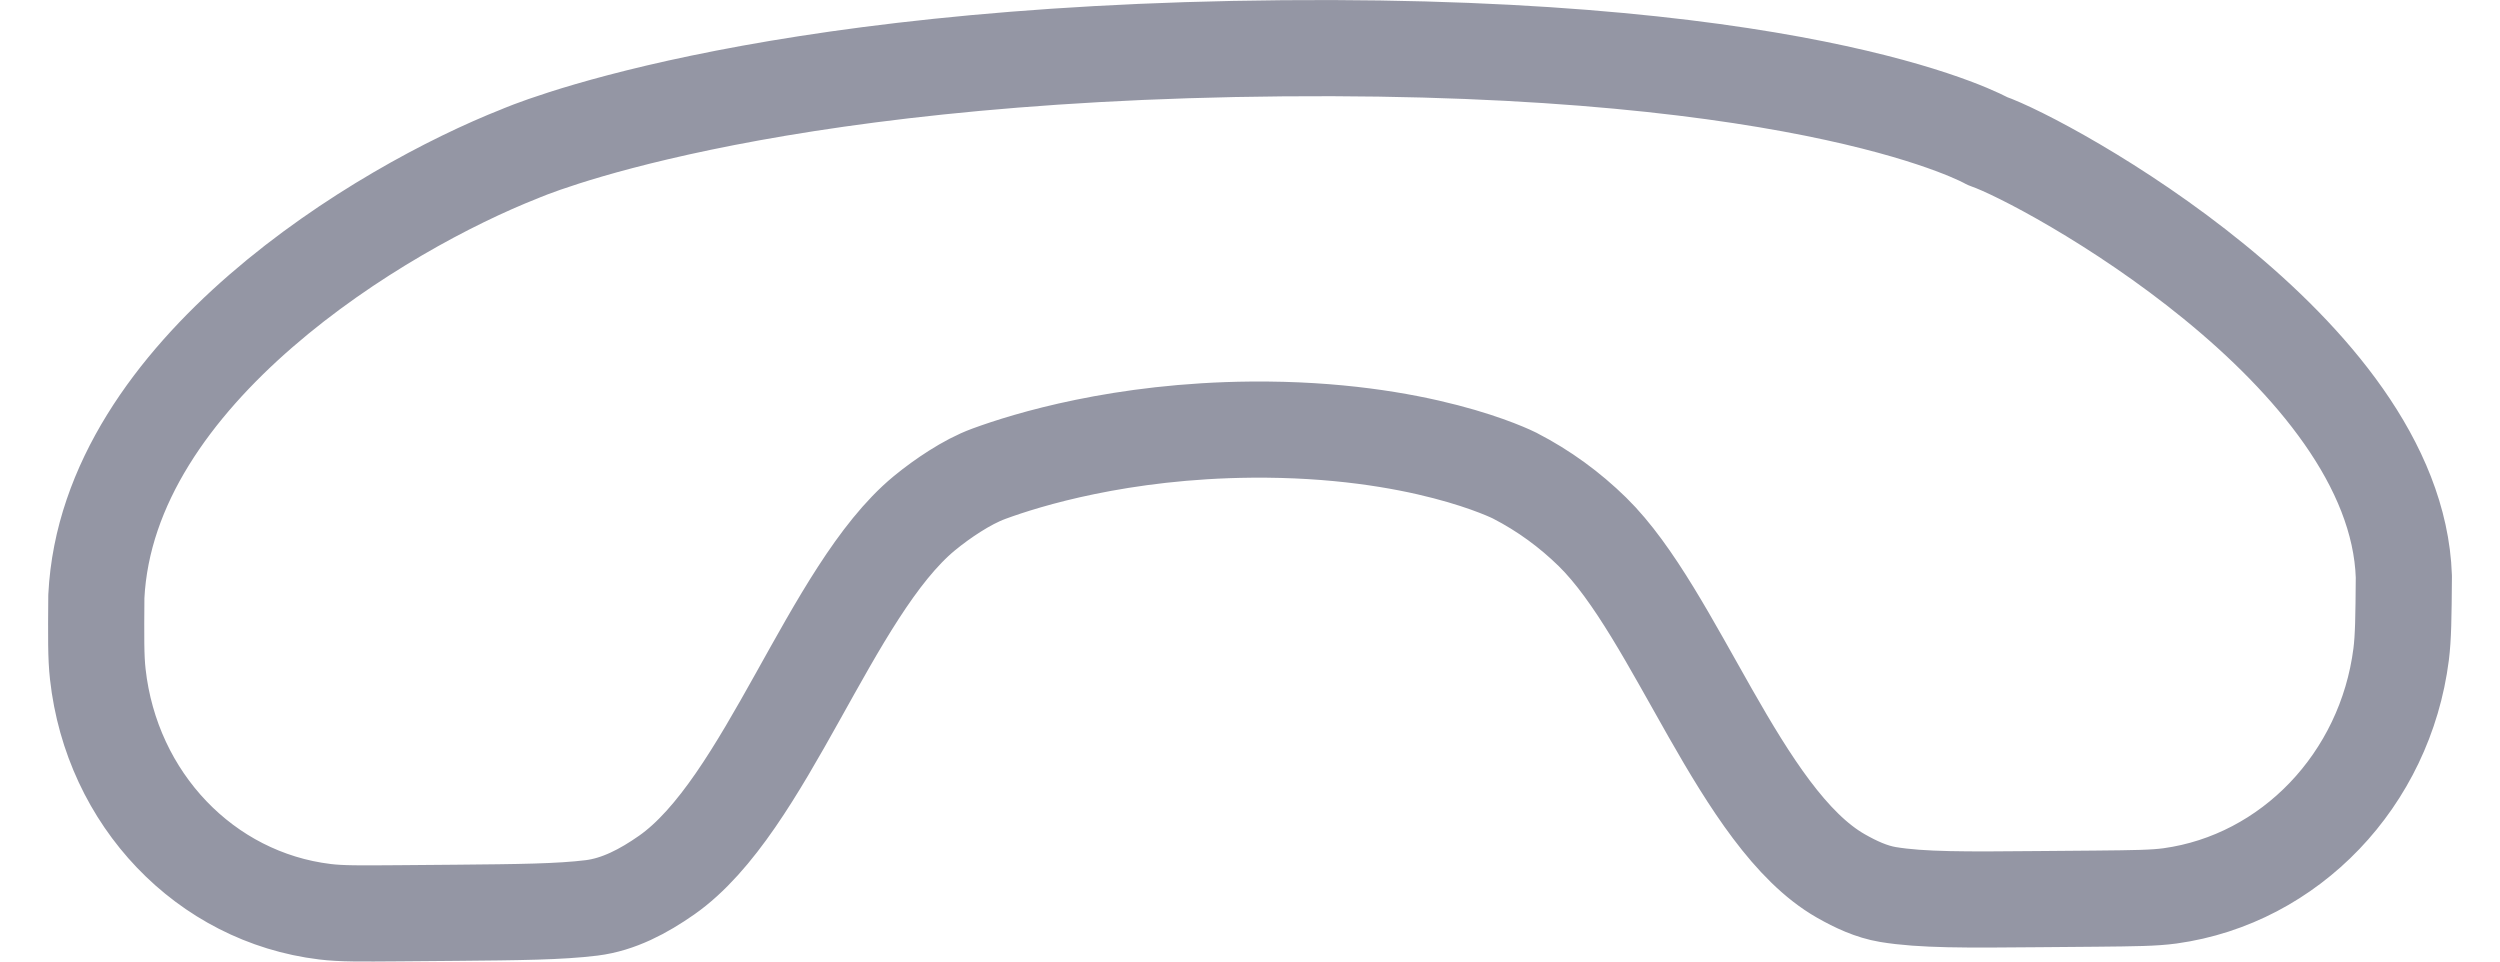 <svg width="26" height="10" viewBox="0 0 26 10" fill="none" xmlns="http://www.w3.org/2000/svg">
<path d="M21.201 9.351L21.797 9.346C22.199 9.342 22.4 9.34 22.569 9.317C23.816 9.144 24.806 8.109 24.972 6.804C24.994 6.628 24.997 6.418 25 5.997C24.922 3.656 21.264 1.67 20.671 1.468C20.671 1.468 18.902 0.454 13.345 0.502C7.787 0.549 5.406 1.599 5.406 1.599C3.986 2.158 1.119 3.861 1.002 6.203C0.999 6.624 0.997 6.834 1.017 7.011C1.161 8.312 2.135 9.331 3.379 9.482C3.548 9.503 3.749 9.501 4.151 9.498L4.747 9.493C5.394 9.487 5.823 9.483 6.153 9.442C6.434 9.407 6.693 9.269 6.932 9.102C7.965 8.38 8.635 6.146 9.612 5.339C9.713 5.256 9.819 5.179 9.931 5.108C10.045 5.036 10.162 4.972 10.287 4.926C10.676 4.783 11.657 4.48 13.014 4.468C14.771 4.453 15.732 4.936 15.758 4.949L15.759 4.95C16.056 5.103 16.325 5.3 16.561 5.531C17.433 6.386 18.101 8.515 19.145 9.11C19.3 9.198 19.462 9.274 19.635 9.303C19.986 9.361 20.444 9.358 21.201 9.351Z" stroke="#9496A4" stroke-linecap="round" stroke-linejoin="round"/>
</svg>
